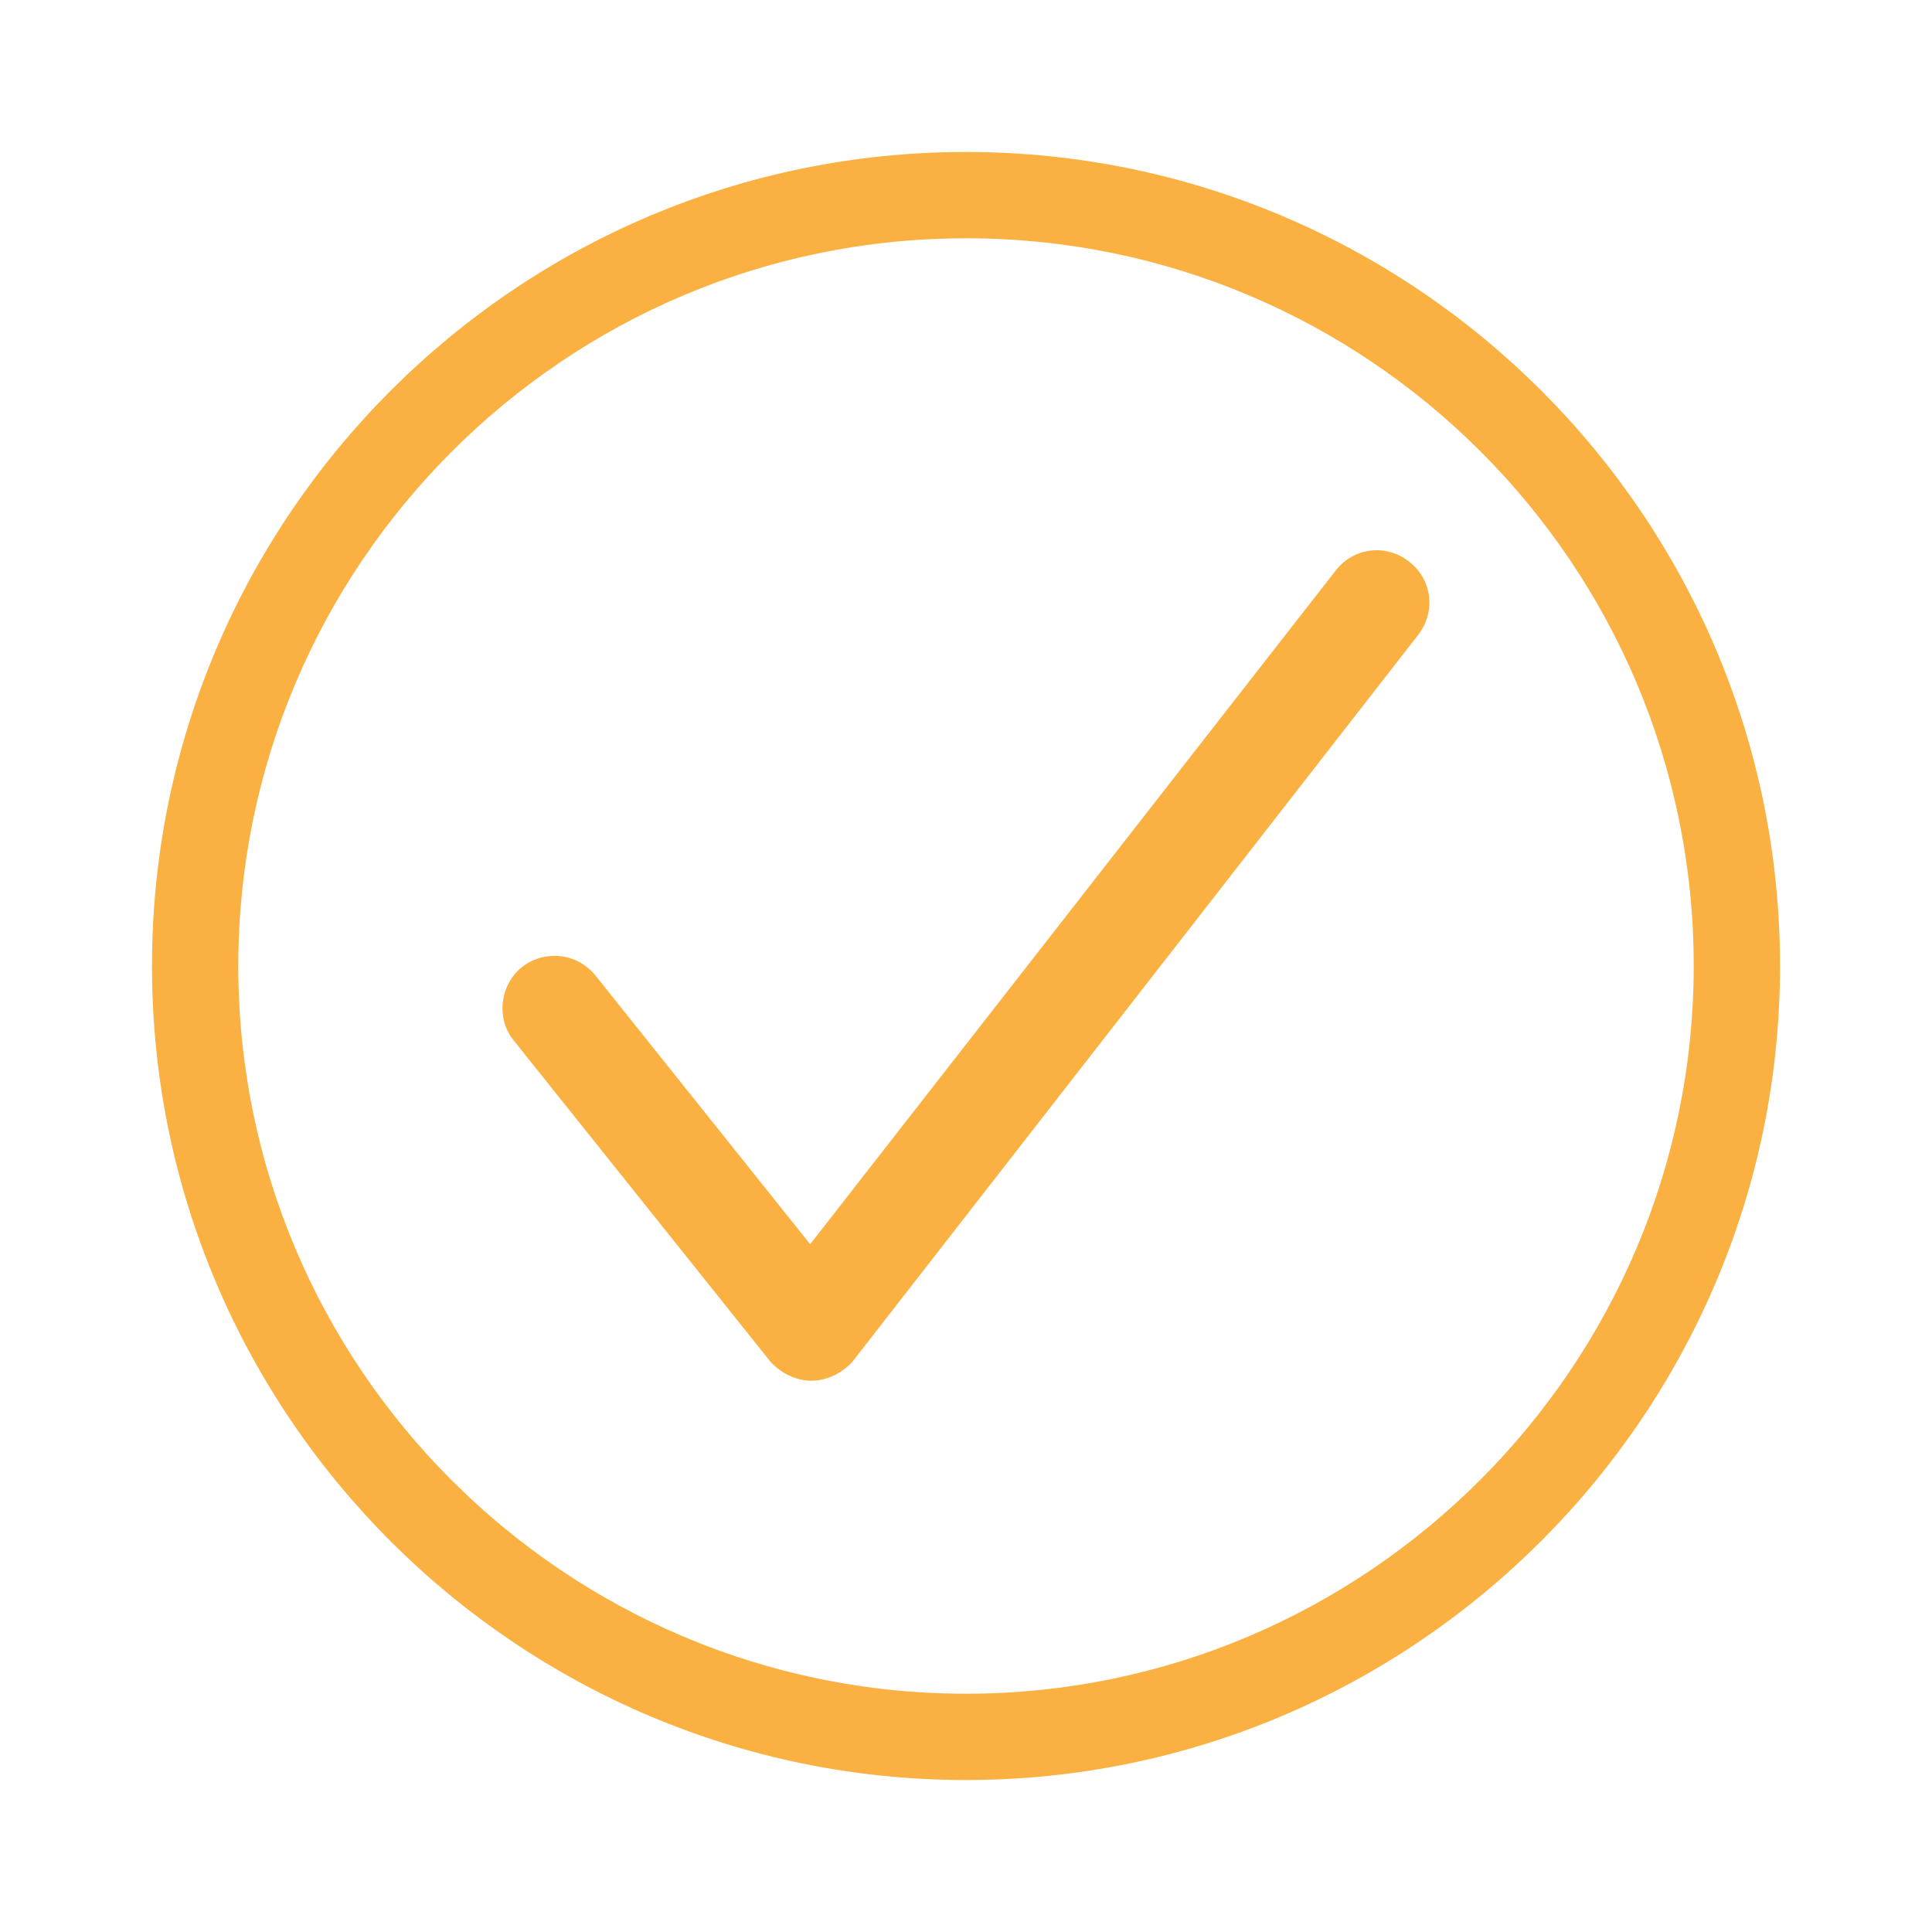<?xml version="1.0" encoding="utf-8"?>
<!-- Generator: Adobe Illustrator 27.9.3, SVG Export Plug-In . SVG Version: 9.03 Build 53313)  -->
<svg version="1.1" id="Layer_1" xmlns="http://www.w3.org/2000/svg" xmlns:xlink="http://www.w3.org/1999/xlink" x="0px" y="0px"
	 viewBox="0 0 150 150" style="enable-background:new 0 0 150 150;" xml:space="preserve">
<style type="text/css">
	.st0{fill:#FBB042;}
</style>
<g>
	<g>
		<path class="st0" d="M75,138.2c-34.8,0-63.2-28.3-63.2-63.2c0-34.8,28.3-63.2,63.2-63.2c34.8,0,63.2,28.3,63.2,63.2
			C138.2,109.8,109.8,138.2,75,138.2z M75,18.5c-31.2,0-56.5,25.4-56.5,56.5c0,31.2,25.4,56.5,56.5,56.5s56.5-25.4,56.5-56.5
			C131.5,43.8,106.2,18.5,75,18.5z"/>
	</g>
	<g>
		<path class="st0" d="M63,107.2c-1.2,0-2.4-0.6-3.2-1.5L39.9,80.8c-1.4-1.7-1.1-4.3,0.6-5.7c1.8-1.4,4.3-1.1,5.7,0.6l16.7,20.9
			l40.8-52.3c1.4-1.8,3.9-2.1,5.7-0.7c1.8,1.4,2.1,3.9,0.7,5.7l-43.9,56.4C65.4,106.6,64.2,107.2,63,107.2L63,107.2z"/>
	</g>
</g>
</svg>
